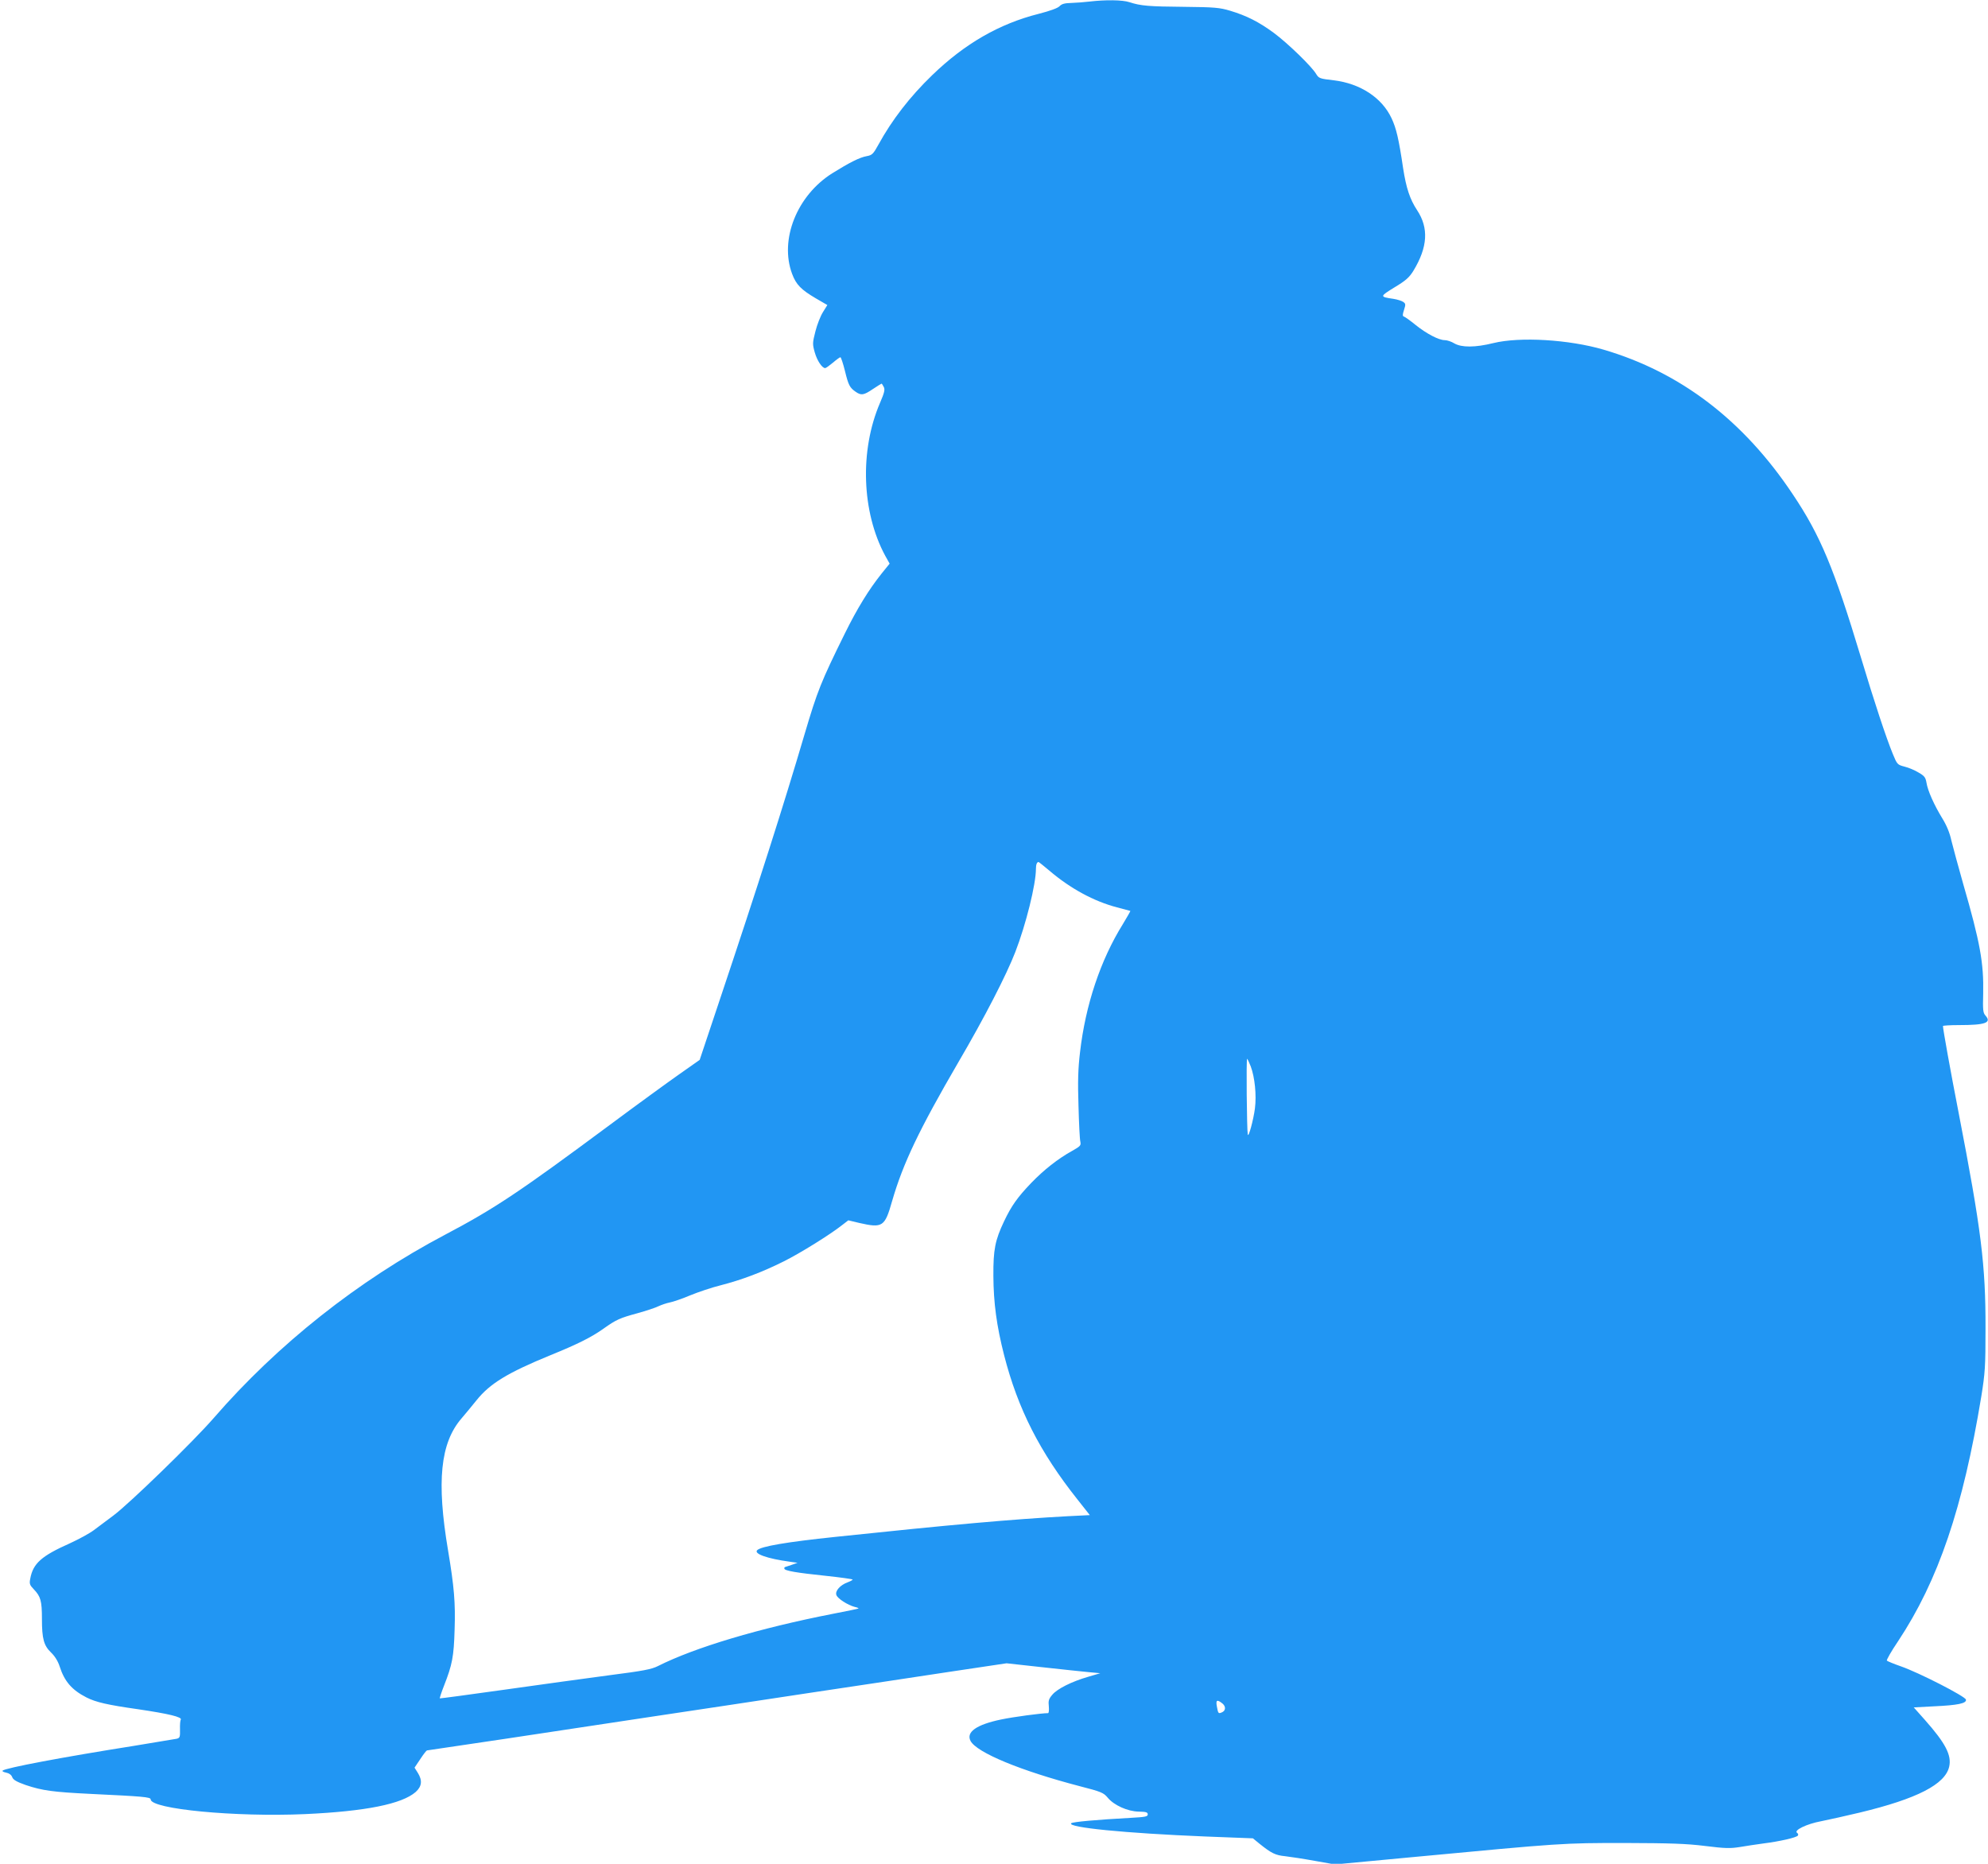 <?xml version="1.0" standalone="no"?>
<!DOCTYPE svg PUBLIC "-//W3C//DTD SVG 20010904//EN"
 "http://www.w3.org/TR/2001/REC-SVG-20010904/DTD/svg10.dtd">
<svg version="1.0" xmlns="http://www.w3.org/2000/svg"
 width="1280pt" height="1200pt" viewBox="0 0 1280 1200"
 preserveAspectRatio="xMidYMid meet">
<g transform="translate(0,1200) scale(0.1,-0.1)"
fill="#2196f3" stroke="none">
<path d="M7015 11990 c-33 -4 -86 -8 -117 -9 -43 -1 -62 -6 -76 -21 -11 -12
-60 -30 -134 -49 -254 -64 -476 -192 -686 -395 -143 -138 -259 -288 -346 -447
-33 -60 -41 -68 -74 -74 -47 -8 -113 -42 -224 -111 -227 -143 -340 -427 -258
-647 26 -70 58 -102 153 -158 l74 -43 -28 -45 c-16 -25 -38 -81 -49 -125 -19
-74 -19 -82 -4 -135 15 -53 47 -101 67 -101 5 0 27 16 50 35 22 19 44 35 48
35 4 0 17 -39 29 -87 23 -94 31 -109 70 -136 35 -24 51 -22 110 18 29 19 54
35 56 35 2 0 8 -9 14 -21 9 -16 5 -36 -24 -103 -132 -307 -118 -703 33 -983
l29 -52 -51 -63 c-83 -104 -157 -224 -238 -388 -153 -310 -176 -368 -258 -645
-133 -452 -300 -975 -546 -1710 l-130 -389 -135 -95 c-74 -52 -272 -196 -440
-321 -589 -437 -743 -540 -1065 -710 -559 -295 -1077 -705 -1489 -1180 -132
-152 -541 -549 -645 -627 -42 -32 -99 -74 -127 -95 -28 -21 -98 -59 -155 -85
-182 -81 -236 -129 -254 -226 -7 -34 -4 -42 23 -70 44 -46 52 -75 52 -190 0
-128 12 -172 59 -217 24 -23 44 -55 55 -89 31 -97 79 -152 173 -200 61 -31
136 -48 333 -76 196 -29 284 -50 274 -67 -4 -5 -6 -34 -5 -64 1 -48 -1 -54
-22 -59 -12 -2 -137 -23 -277 -46 -455 -72 -826 -142 -843 -159 -5 -4 6 -10
23 -13 19 -4 34 -15 39 -30 7 -17 28 -29 87 -50 108 -36 175 -45 419 -57 333
-16 385 -20 385 -35 0 -63 547 -115 995 -95 391 18 622 65 711 142 40 36 45
74 14 124 l-21 33 37 55 c20 31 40 56 43 56 3 0 231 34 506 75 275 42 707 107
960 145 253 38 701 105 995 150 294 44 701 105 903 136 l368 55 227 -25 c125
-14 261 -28 302 -32 l74 -7 -78 -23 c-104 -30 -199 -77 -231 -116 -23 -27 -26
-39 -22 -75 2 -24 0 -43 -5 -43 -42 0 -222 -24 -303 -41 -158 -33 -226 -81
-196 -138 40 -75 323 -192 702 -291 140 -36 154 -42 181 -74 40 -49 129 -89
200 -90 47 -1 58 -4 58 -18 0 -14 -16 -17 -107 -22 -221 -12 -377 -26 -386
-35 -27 -27 348 -64 859 -85 l311 -12 44 -36 c75 -60 101 -73 163 -79 34 -4
120 -17 191 -30 l130 -23 500 47 c966 91 966 91 1366 91 293 -1 395 -4 516
-19 129 -16 162 -17 225 -7 40 7 109 17 152 23 104 13 214 38 222 51 4 6 1 13
-5 17 -25 16 62 58 154 75 50 10 162 35 250 56 370 89 549 182 575 295 17 74
-24 152 -156 301 l-72 81 131 7 c153 7 210 19 205 43 -4 21 -303 174 -418 214
-46 16 -87 33 -91 37 -4 4 28 60 72 125 259 391 418 859 536 1577 24 149 27
191 27 435 1 410 -27 636 -174 1395 -52 267 -100 534 -100 554 0 3 46 6 103 6
170 0 212 15 171 61 -16 18 -18 35 -15 142 4 196 -19 327 -129 707 -32 113
-66 238 -76 279 -10 48 -31 98 -57 140 -54 88 -95 180 -103 231 -6 35 -13 44
-51 66 -24 15 -65 32 -90 38 -46 12 -48 14 -76 82 -43 105 -118 331 -206 624
-172 570 -260 782 -437 1046 -318 478 -725 788 -1220 933 -222 65 -538 84
-709 42 -117 -29 -204 -29 -251 -2 -19 12 -47 21 -62 21 -38 0 -117 41 -189
99 -33 27 -67 51 -74 53 -9 3 -9 12 1 43 11 34 11 40 -5 51 -10 7 -38 16 -64
20 -89 13 -88 15 8 74 73 44 95 64 121 106 93 153 100 276 24 391 -46 70 -70
141 -90 271 -28 189 -44 256 -74 320 -62 133 -201 224 -372 245 -91 10 -97 13
-114 41 -28 48 -183 198 -272 264 -95 70 -175 111 -282 143 -67 20 -99 23
-295 25 -227 2 -280 6 -353 30 -45 15 -155 16 -257 4z m-258 -5596 c135 -115
286 -197 435 -236 46 -12 84 -22 86 -23 1 -1 -21 -40 -49 -86 -143 -230 -240
-519 -275 -823 -13 -109 -15 -188 -10 -346 3 -113 8 -217 12 -231 5 -24 0 -29
-53 -59 -92 -51 -182 -122 -264 -207 -88 -92 -127 -147 -174 -246 -58 -122
-70 -183 -69 -352 1 -174 21 -322 69 -510 89 -347 230 -624 473 -930 l79 -100
-141 -7 c-352 -19 -757 -55 -1496 -133 -315 -33 -480 -61 -505 -86 -22 -23 64
-54 210 -74 l50 -7 -40 -14 c-22 -7 -41 -14 -42 -14 -2 0 -3 -4 -3 -9 0 -14
76 -27 268 -47 94 -10 172 -21 172 -24 0 -3 -15 -11 -33 -18 -47 -17 -81 -55
-72 -81 7 -23 73 -65 118 -77 15 -3 26 -8 25 -10 -2 -2 -76 -17 -163 -34 -476
-93 -891 -217 -1129 -337 -42 -21 -95 -31 -313 -59 -144 -19 -448 -61 -675
-93 -227 -32 -415 -57 -416 -56 -2 2 10 39 27 82 53 135 63 187 68 360 6 173
-3 277 -42 510 -75 444 -50 692 86 850 24 28 67 80 96 116 87 109 200 178 478
292 175 71 264 116 340 170 83 59 106 69 220 100 54 15 115 35 135 45 19 9 52
20 72 24 21 4 80 24 132 46 51 21 140 51 197 65 136 35 268 85 404 153 107 53
301 174 378 235 l39 30 71 -17 c150 -34 164 -25 211 141 70 242 173 458 426
893 170 290 311 565 367 710 69 178 133 437 133 536 0 27 6 44 17 44 2 0 33
-25 70 -56z m1296 -1260 c26 -69 38 -184 27 -271 -10 -75 -41 -189 -46 -168
-6 26 -11 496 -4 488 4 -4 14 -26 23 -49z m-182 -4102 c24 -20 21 -48 -6 -58
-20 -8 -22 -6 -30 39 -8 42 1 47 36 19z"/>
</g>
</svg>
